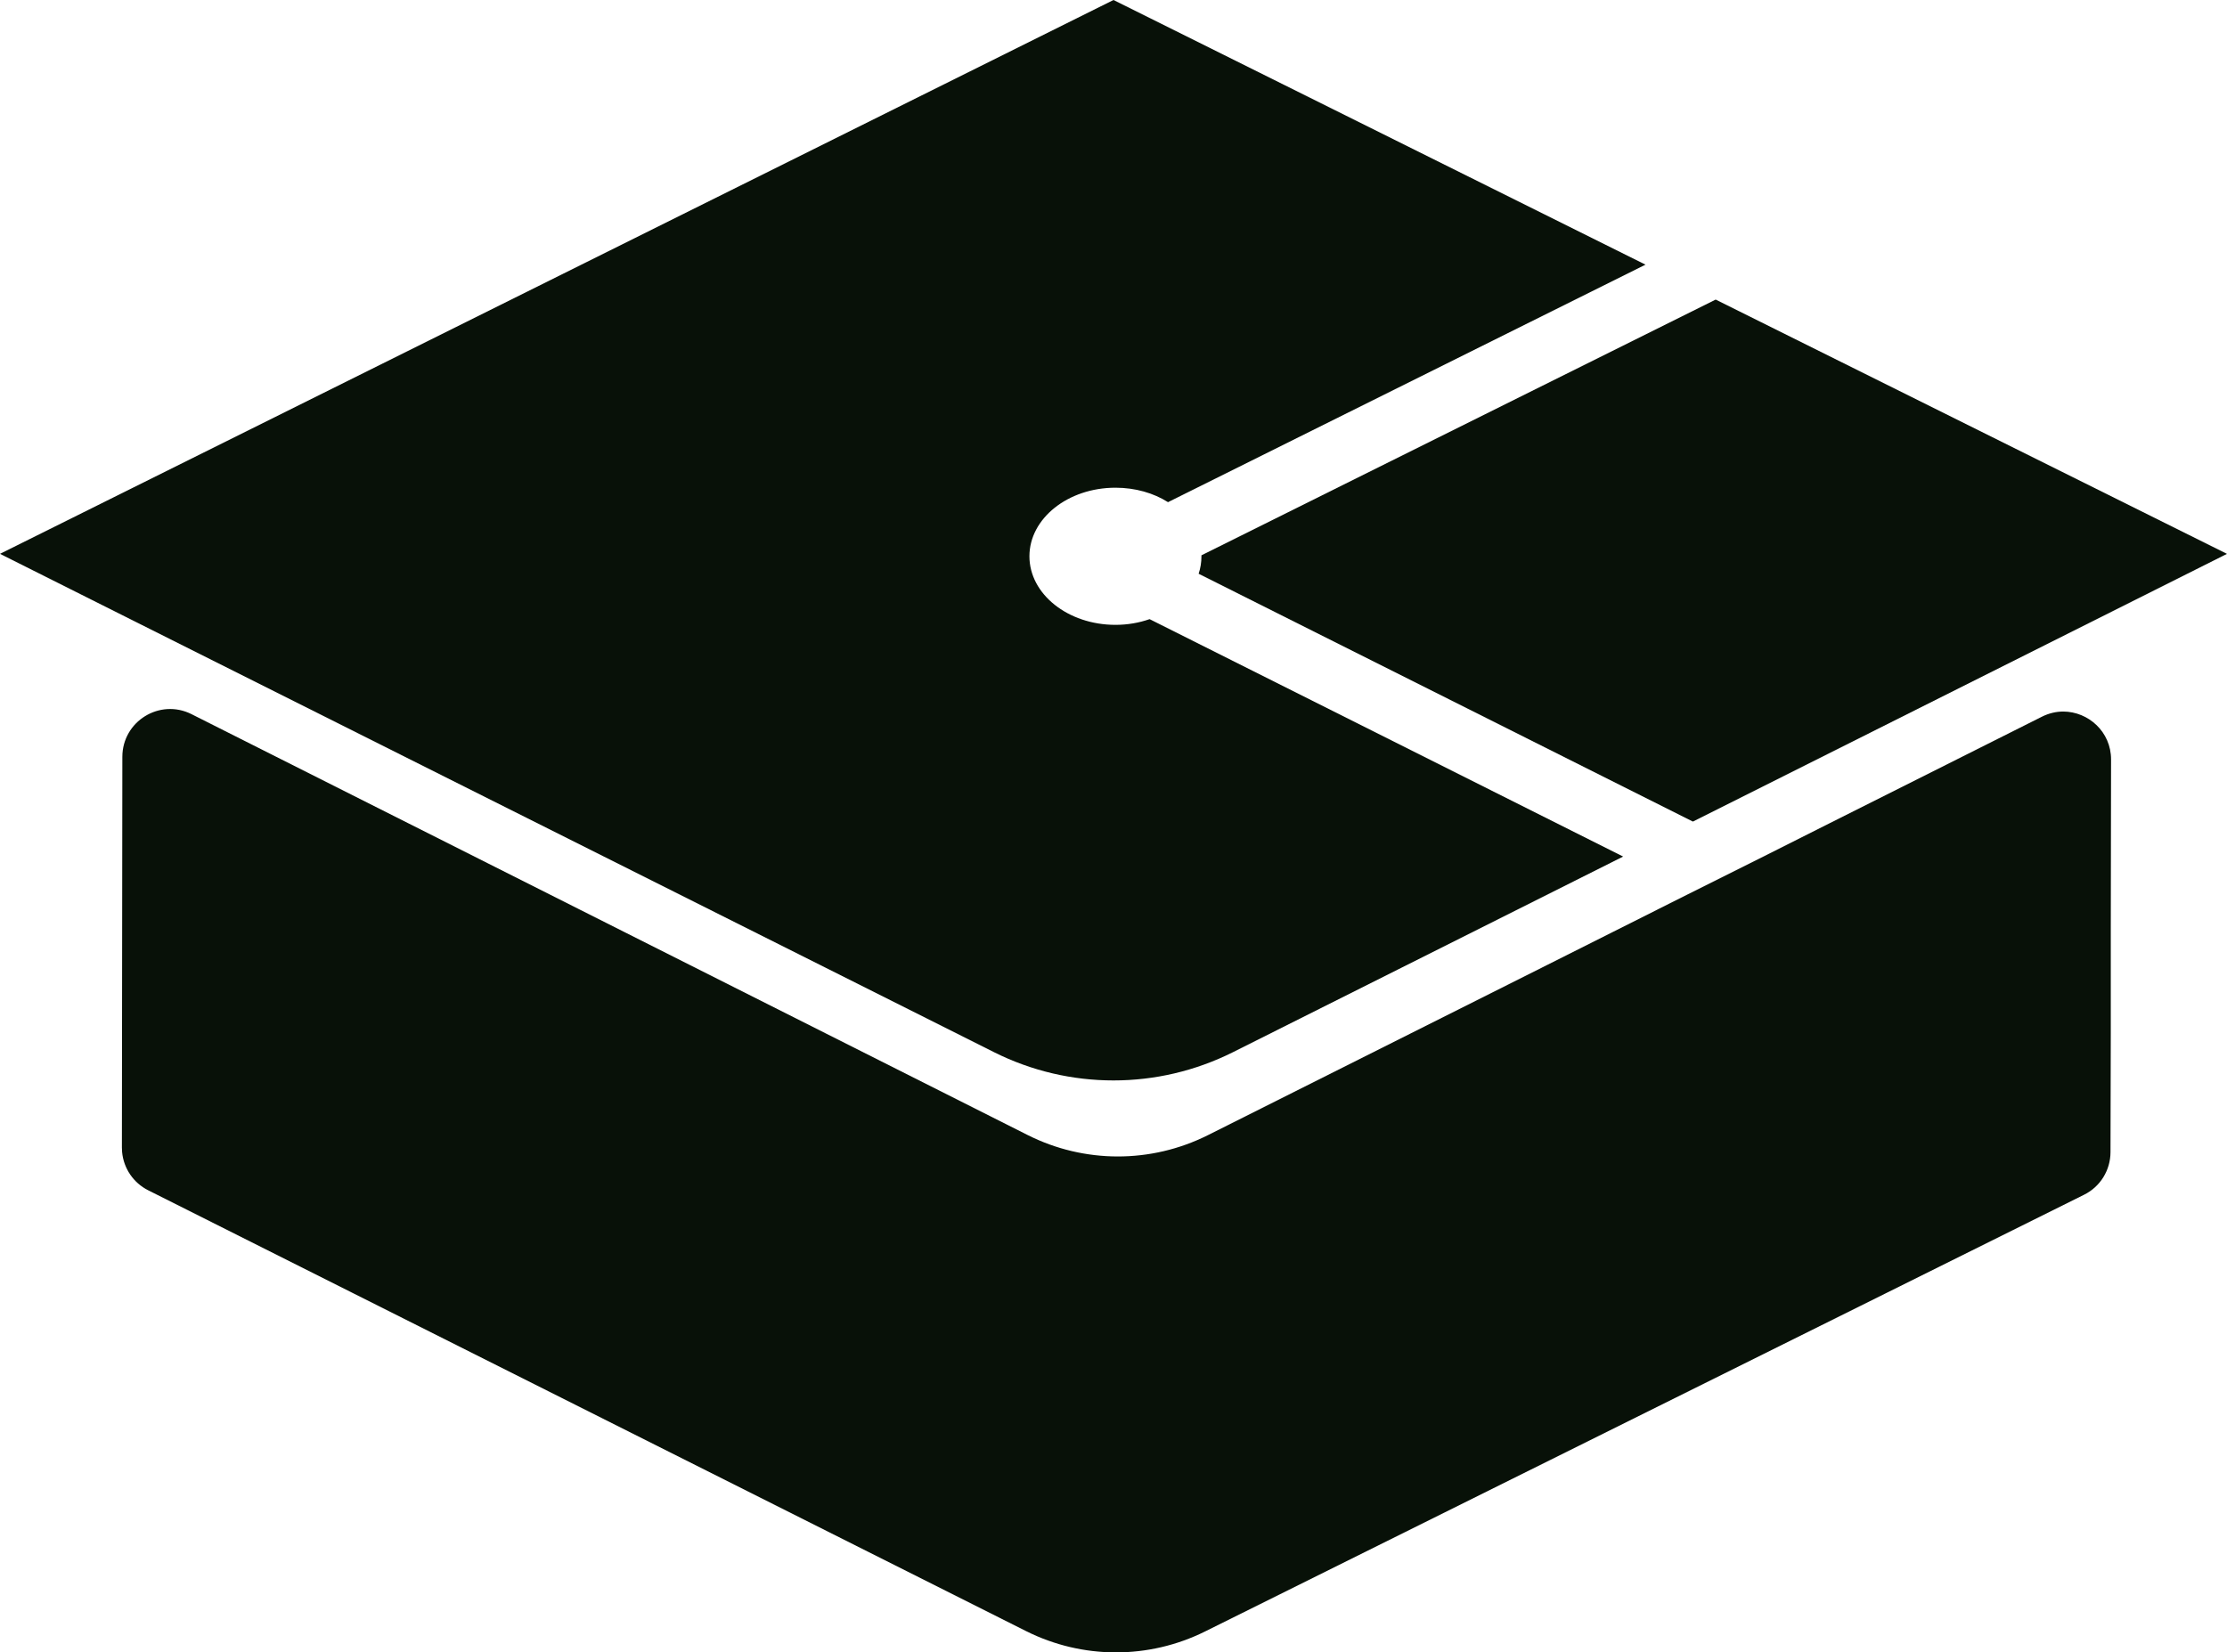<?xml version="1.0" encoding="UTF-8"?>
<svg id="Calque_1" data-name="Calque 1" xmlns="http://www.w3.org/2000/svg" viewBox="0 0 1024 760">
  <defs>
    <style>
      .cls-1 {
        fill: #081108;
      }
    </style>
  </defs>
  <g>
    <path class="cls-1" d="M528.59,284.76l217.75,109.2-101.7,51.01-77.7,38.96c-34.58,17.33-75.3,17.33-109.88,0l-75.94-38.1L0,254.73,512,0l244.62,121.72-219.55,109.24c-6.64-4.2-15.09-6.65-24.17-6.65-21.86,0-39.56,14.16-39.56,31.54s17.7,31.54,39.56,31.54c5.57,0,10.89-.94,15.69-2.62Z"/>
    <path class="cls-1" d="M1024,254.74l-245.59,123.13-227.26-113.98c.86-2.59,1.29-5.27,1.29-8.05v-.43l236.45-117.62,235.11,116.95Z"/>
  </g>
  <path class="cls-1" d="M970.69,349.32l-.13,79.16c0,.13.04.26,0,.39v46.59l-.13,54.4c0,8.37-4.71,15.96-12.17,19.65l-91.41,45.44-312.72,155.4c-25.97,12.91-56.4,12.83-82.28-.13l-310.11-155.75-93.6-47.02c-6.81-3.43-11.31-10.08-12-17.63-.04-.64-.09-1.33-.09-2.02l.21-179.69c0-16.35,17.19-26.99,31.8-19.65l228.98,115.29,155.52,78.3c26.01,13.09,56.66,13.13,82.76.09l156.04-78.3,50.48-25.36.56-.3,13.8-6.91,27.99-13.99,4.8-2.4,32.06-16.13,97.88-49.13c3.17-1.59,6.56-2.36,9.77-2.36,11.57.04,21.99,9.31,21.99,22.05Z"/>
</svg>